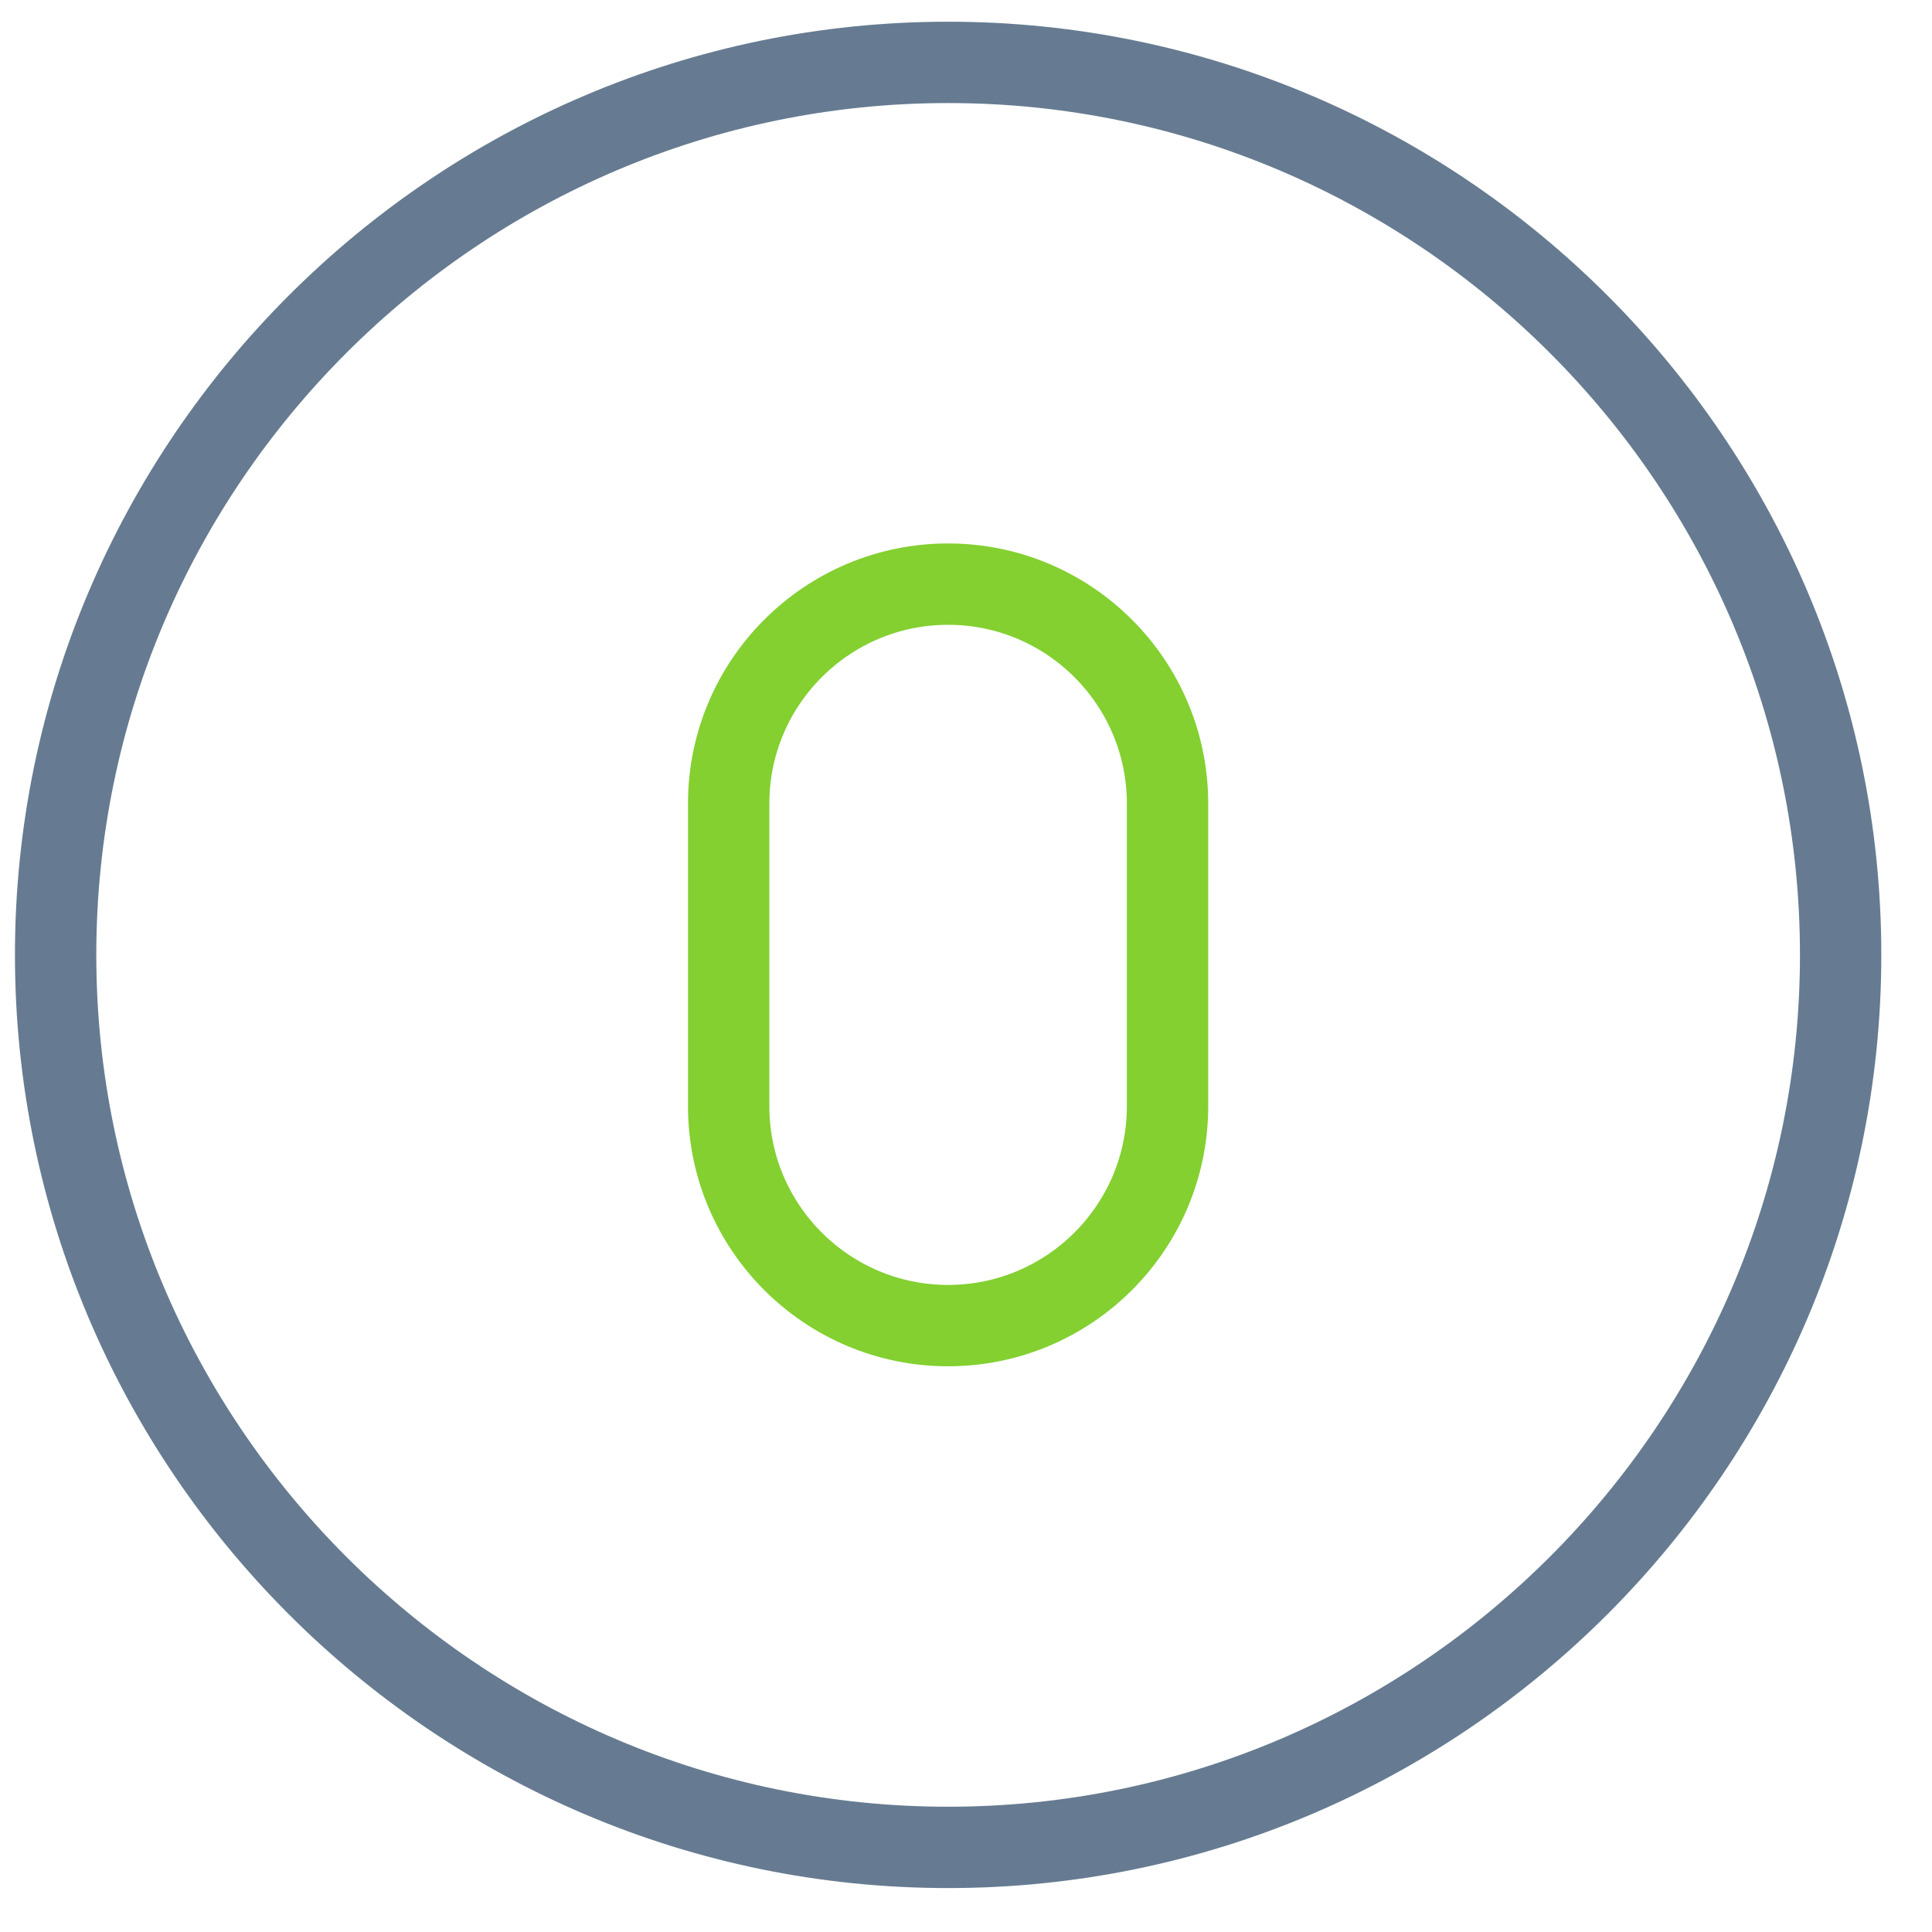 <svg width="38" height="38" viewBox="0 0 38 38" fill="none" xmlns="http://www.w3.org/2000/svg">
<path d="M18.648 36.336C28.317 36.336 36.203 28.45 36.203 18.781C36.203 9.112 28.317 1.227 18.648 1.227C8.979 1.227 1.094 9.112 1.094 18.781C1.094 28.45 8.979 36.336 18.648 36.336Z" stroke="#667B91" stroke-width="1.6" stroke-miterlimit="10"/>
<path d="M18.648 26.073C16.267 26.073 14.332 24.139 14.332 21.758V15.805C14.332 13.424 16.267 11.489 18.648 11.489C21.029 11.489 22.964 13.424 22.964 15.805V21.758C22.964 24.139 21.029 26.073 18.648 26.073Z" stroke="#83d030" stroke-width="1.6" stroke-miterlimit="10"/>
</svg>

